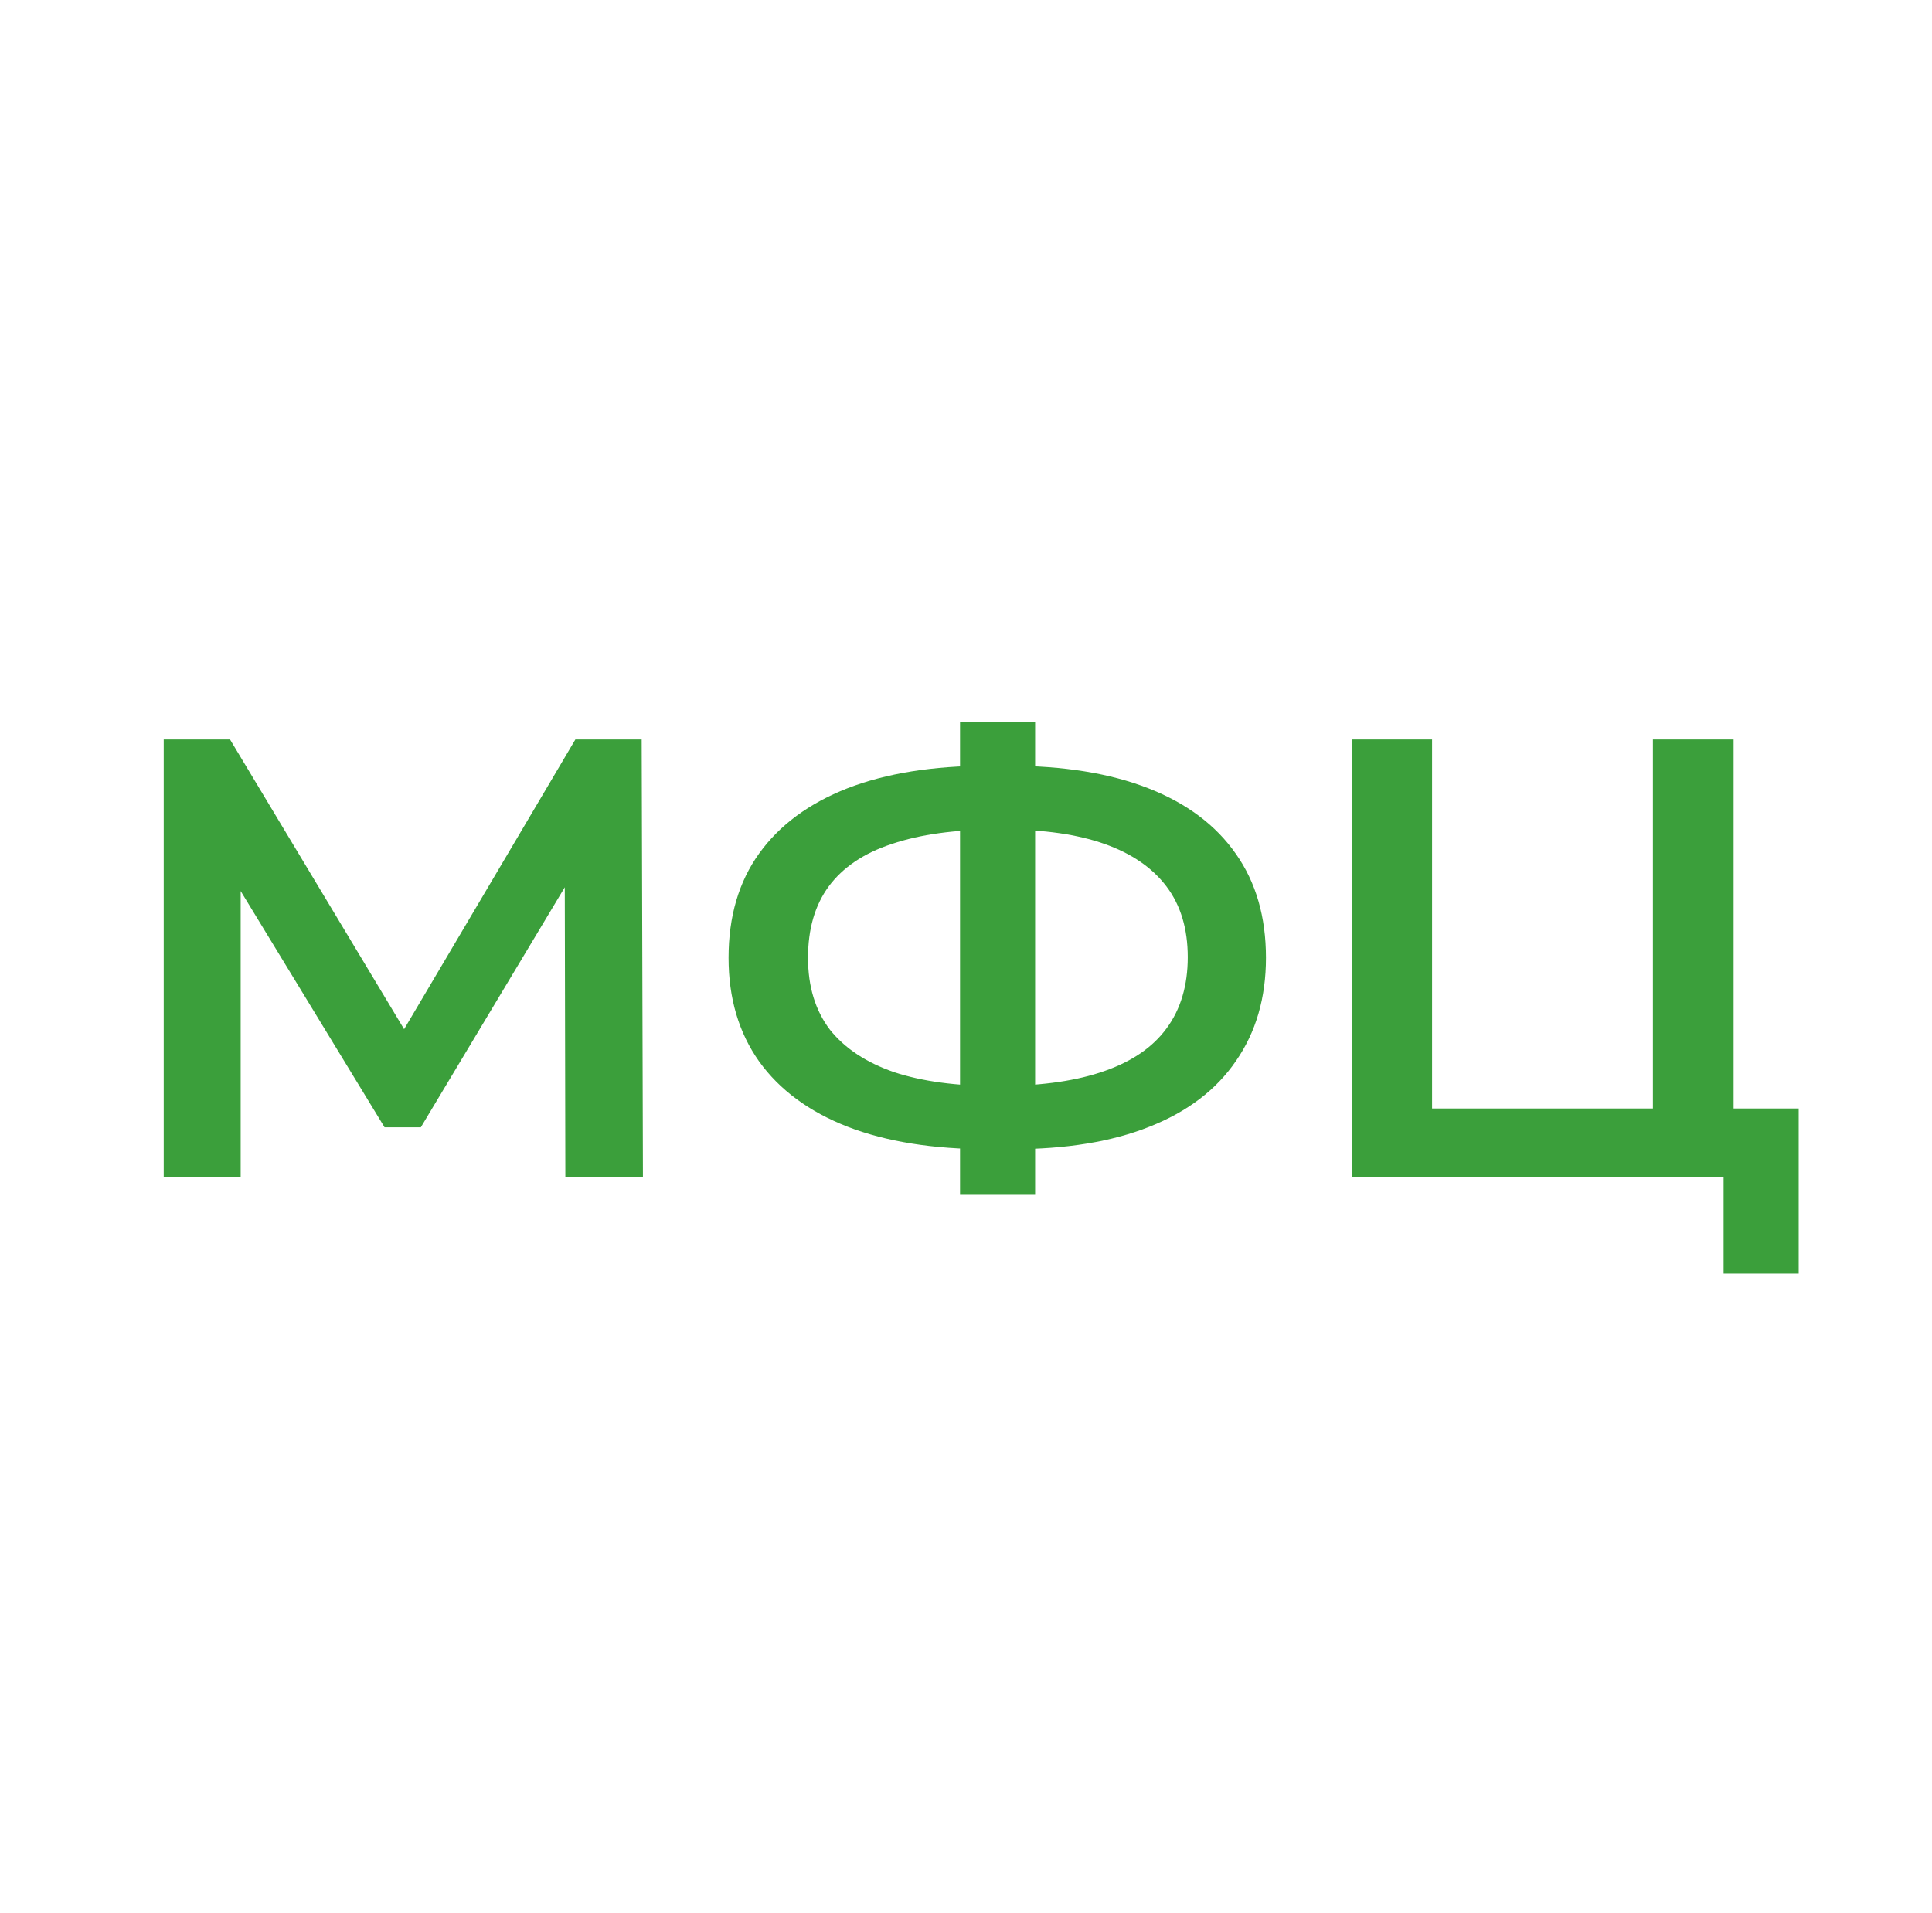 <?xml version="1.0" encoding="UTF-8"?> <svg xmlns="http://www.w3.org/2000/svg" width="105" height="104" viewBox="0 0 105 104" fill="none"> <path d="M8.898 64V40.2H12.502L22.94 57.574H21.002L31.27 40.2H34.874L34.942 64H30.726L30.692 46.762H31.576L22.872 61.28H20.9L12.06 46.762H13.08V64H8.898ZM53.706 62.47C50.715 62.47 48.164 62.062 46.056 61.246C43.971 60.43 42.373 59.251 41.263 57.71C40.152 56.146 39.596 54.265 39.596 52.066C39.596 49.822 40.152 47.929 41.263 46.388C42.373 44.847 43.971 43.668 46.056 42.852C48.164 42.036 50.715 41.628 53.706 41.628C53.752 41.628 53.854 41.628 54.013 41.628C54.194 41.628 54.364 41.628 54.523 41.628C54.704 41.628 54.806 41.628 54.828 41.628C57.798 41.628 60.325 42.036 62.41 42.852C64.496 43.668 66.082 44.858 67.171 46.422C68.258 47.963 68.802 49.845 68.802 52.066C68.802 54.242 68.258 56.112 67.171 57.676C66.105 59.24 64.541 60.43 62.478 61.246C60.438 62.062 57.945 62.47 54.998 62.47C54.953 62.47 54.828 62.47 54.624 62.47C54.443 62.47 54.251 62.47 54.047 62.47C53.865 62.47 53.752 62.47 53.706 62.47ZM54.148 59.036C54.194 59.036 54.262 59.036 54.352 59.036C54.443 59.036 54.5 59.036 54.523 59.036C56.721 59.013 58.557 58.741 60.031 58.22C61.526 57.699 62.648 56.928 63.397 55.908C64.167 54.865 64.552 53.573 64.552 52.032C64.552 50.491 64.167 49.21 63.397 48.19C62.626 47.17 61.504 46.399 60.031 45.878C58.557 45.357 56.744 45.096 54.59 45.096C54.568 45.096 54.5 45.096 54.386 45.096C54.273 45.096 54.194 45.096 54.148 45.096C51.904 45.096 50.012 45.357 48.471 45.878C46.952 46.377 45.807 47.147 45.036 48.19C44.288 49.21 43.914 50.502 43.914 52.066C43.914 53.63 44.311 54.933 45.105 55.976C45.92 56.996 47.088 57.767 48.606 58.288C50.125 58.787 51.972 59.036 54.148 59.036ZM52.176 64.952V39.248H56.257V64.952H52.176ZM73.478 64V40.2H77.83V60.26H89.832V40.2H94.218V64H73.478ZM93.674 69.236V62.912L94.66 64H89.832V60.26H97.754V69.236H93.674Z" fill="#3B9F3B"></path> </svg> 